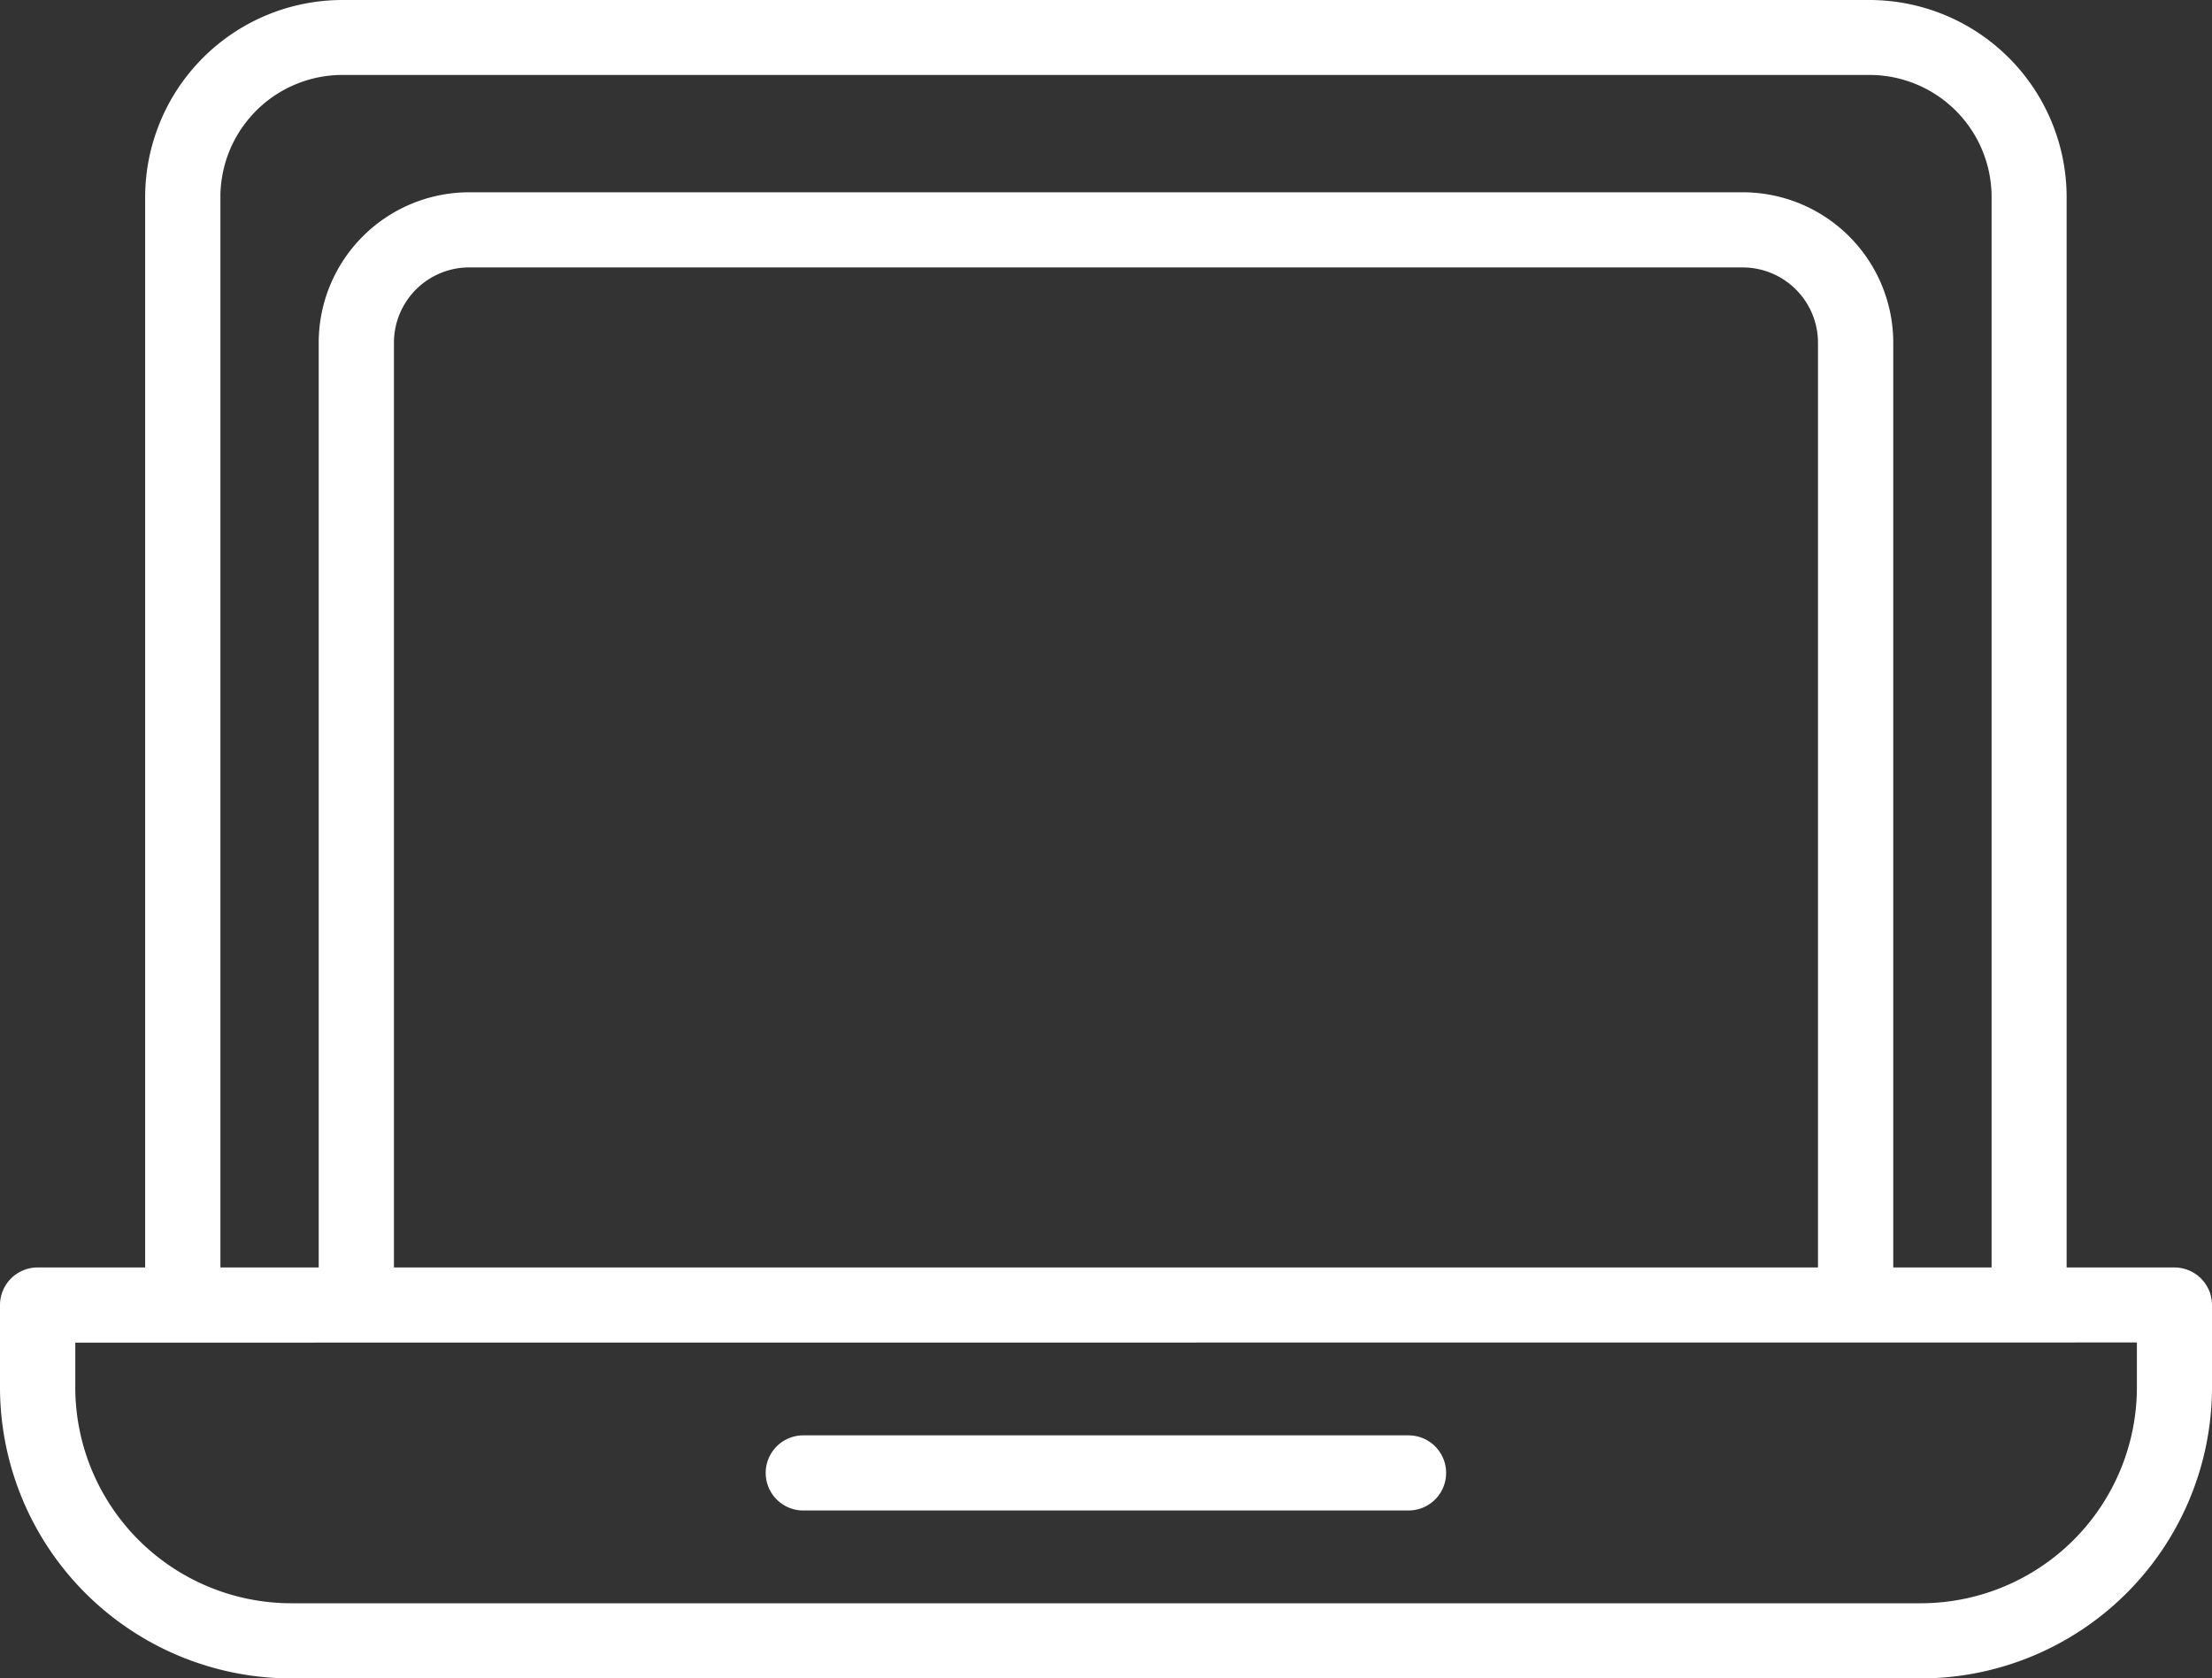 <svg id="Group_6" data-name="Group 6" xmlns="http://www.w3.org/2000/svg" xmlns:xlink="http://www.w3.org/1999/xlink" width="64" height="48.574" viewBox="0 0 64 48.574">
  <rect x="0" y="0" width="64" height="48.574" fill="#333333" stroke="none"/>
  <defs>
    <clipPath id="clip-path">
      <path id="Clip_2" data-name="Clip 2" d="M0,0H64V48.574H0Z" fill="none"/>
    </clipPath>
  </defs>
  <g id="Group_3" data-name="Group 3">
    <path id="Clip_2-2" data-name="Clip 2" d="M0,0H64V48.574H0Z" fill="none"/>
    <g id="Group_3-2" data-name="Group 3" clip-path="url(#clip-path)">
      <path id="Fill_1" data-name="Fill 1" d="M55.578,48.575H8.421A8.431,8.431,0,0,1,0,40.153V37.769a1.088,1.088,0,0,1,1.087-1.087H4.2V5.7A5.71,5.71,0,0,1,9.906,0H54.094a5.71,5.71,0,0,1,5.7,5.7V36.682h3.116A1.088,1.088,0,0,1,64,37.769v2.384A8.431,8.431,0,0,1,55.578,48.575Zm-53.4-9.718v1.3A6.254,6.254,0,0,0,8.421,46.4H55.578a6.255,6.255,0,0,0,6.249-6.247v-1.3Zm11.4-33.292H50.425a4.356,4.356,0,0,1,4.353,4.349V36.682h2.845V5.7a3.534,3.534,0,0,0-3.53-3.531H9.906A3.534,3.534,0,0,0,6.377,5.7V36.682H9.221V9.914A4.356,4.356,0,0,1,13.575,5.565Zm0,2.174a2.18,2.18,0,0,0-2.18,2.174V36.682H52.6V9.914a2.18,2.18,0,0,0-2.18-2.174Z" transform="translate(0 0)" fill="#fff"/>
    </g>
  </g>
  <path id="Fill_4" data-name="Fill 4" d="M1.087,2.174H18.6A1.087,1.087,0,0,0,18.6,0H1.087a1.087,1.087,0,0,0,0,2.174" transform="translate(22.154 41.541)" fill="#fff"/>
</svg>
